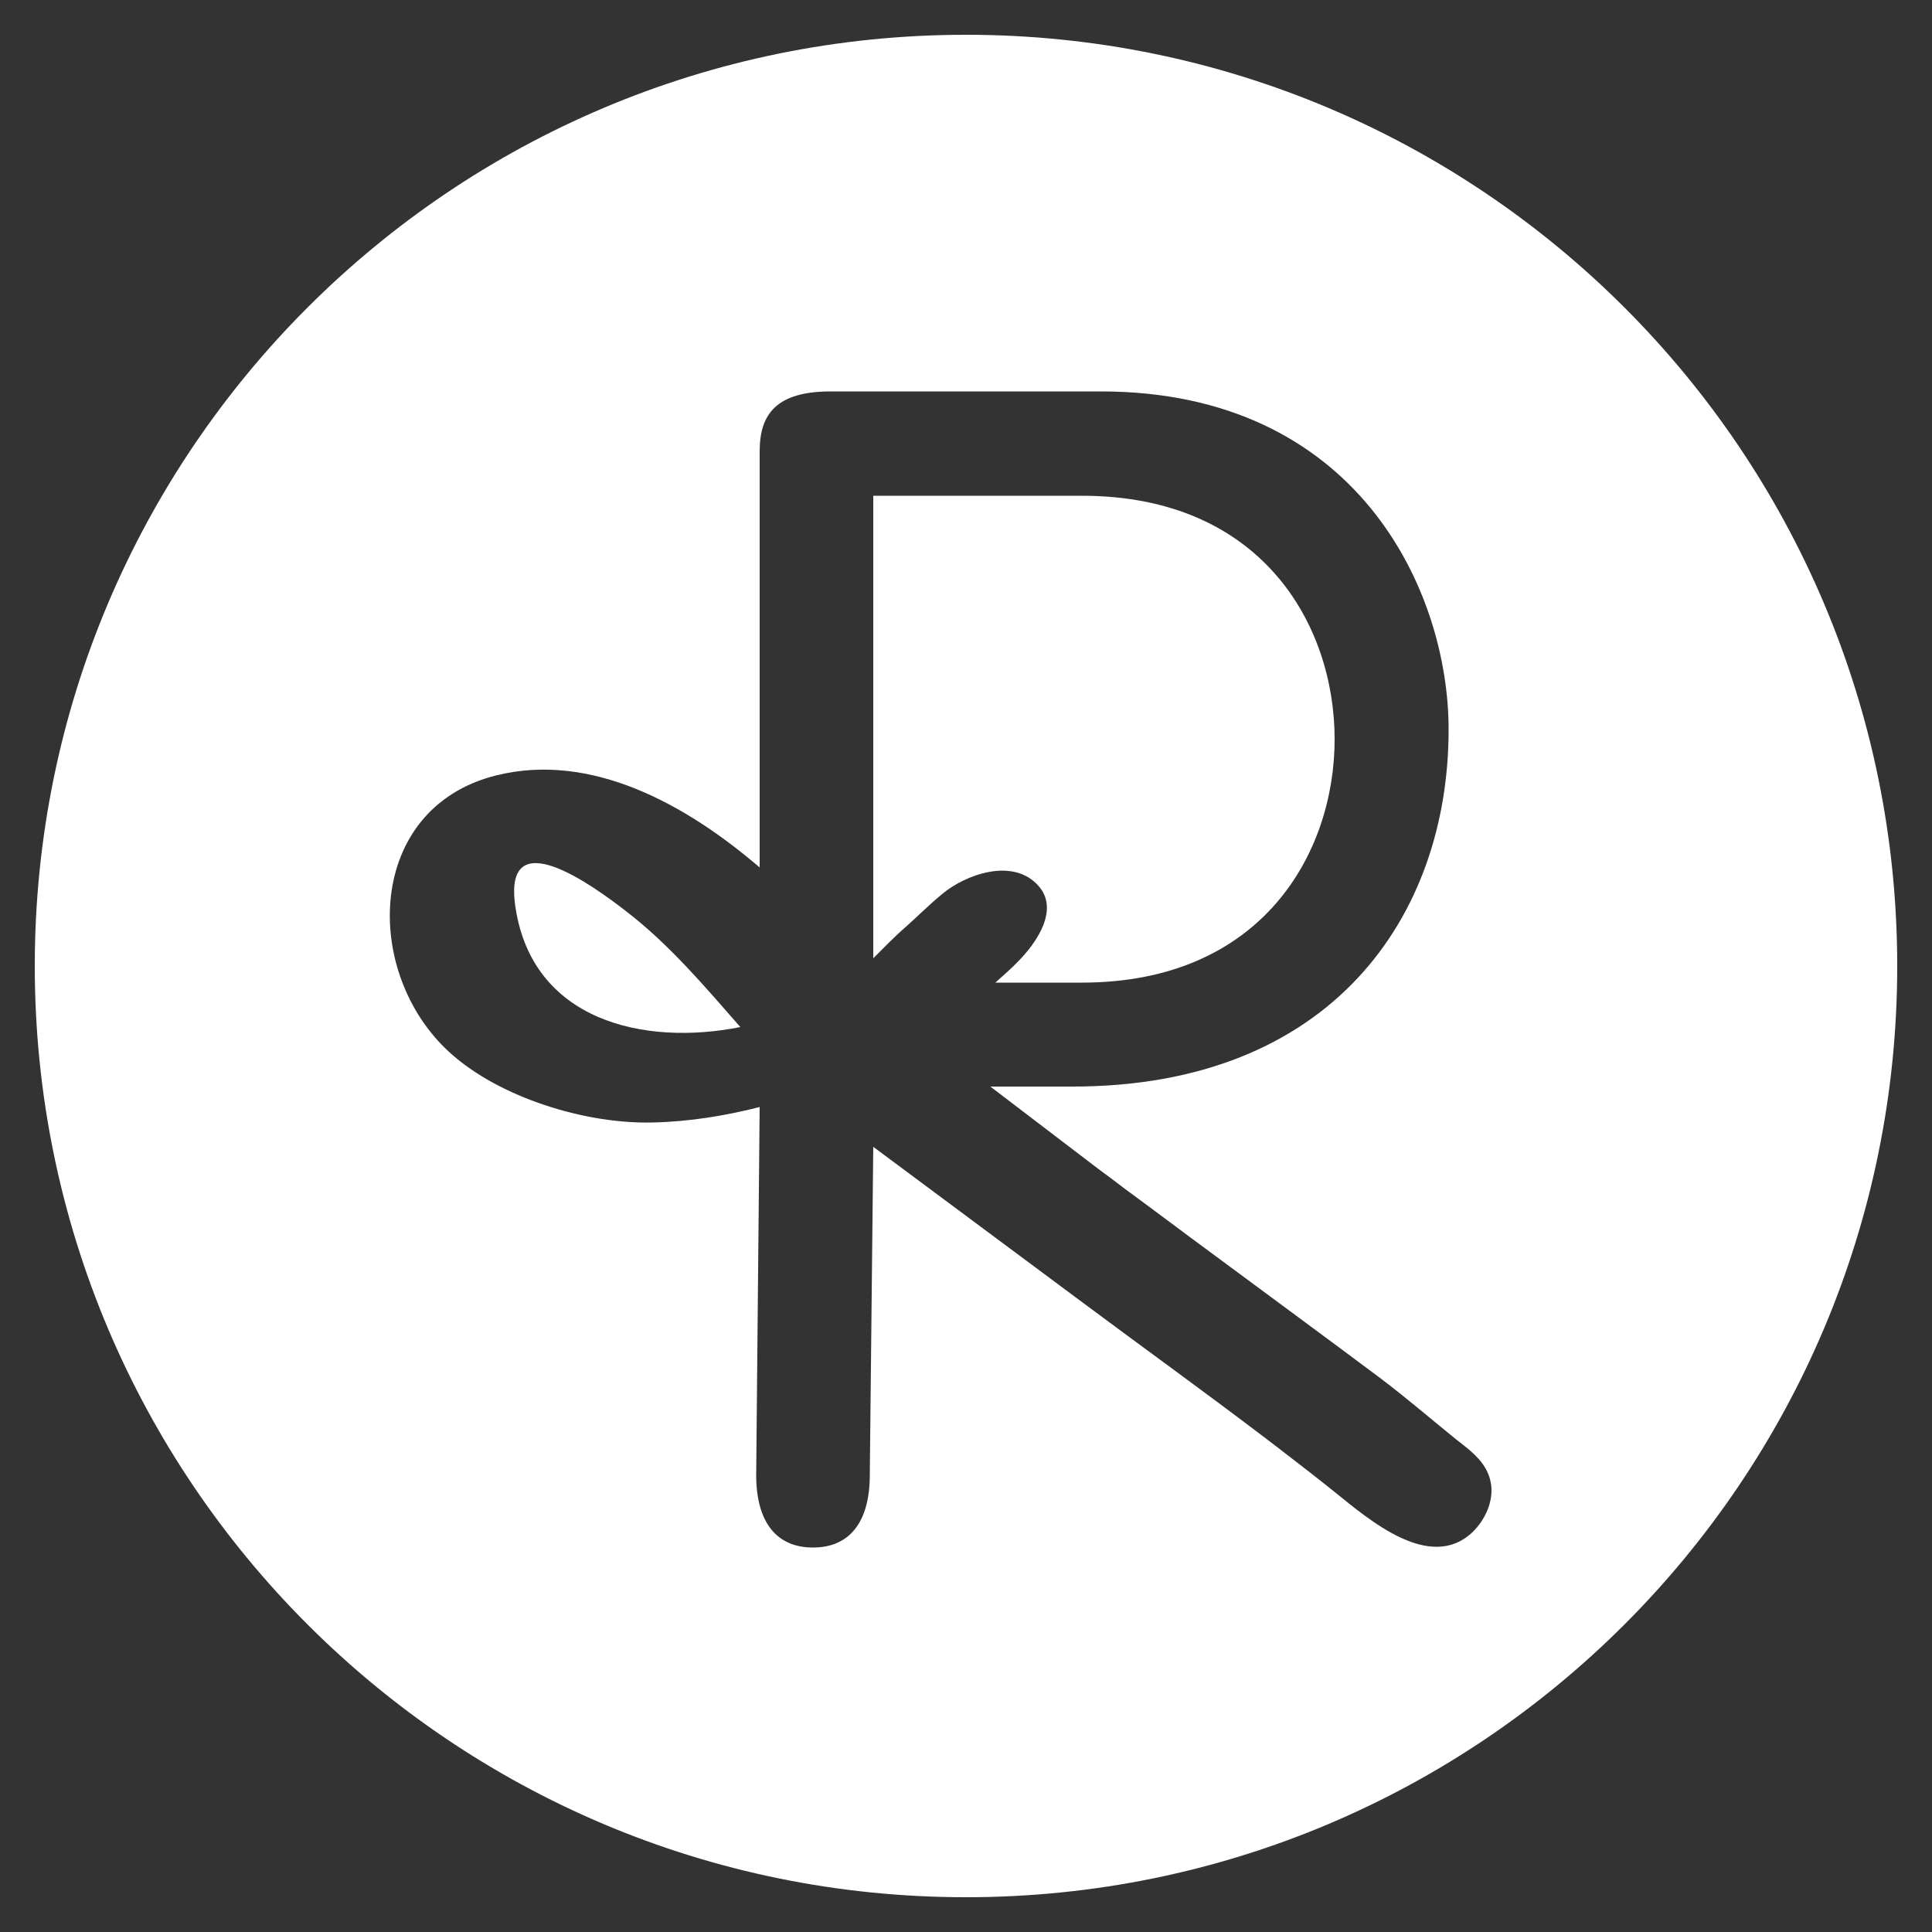 <svg id="Layer_1" xmlns="http://www.w3.org/2000/svg" viewBox="0 0 500 500"><rect x="0" y="0" width="500" height="500" fill="#333333" stroke="none"/><style>.st0{fill:#fff}</style><path class="st0" d="M162 235.8c-8-6.2-32.1-24-28.6-1 4.4 29.3 33.1 36 58.2 31-9.3-10.6-18.4-21.4-29.6-30zM268.7 229.2c5.7 6.3-.8 15.1-5 19.4-1.9 2-4 3.8-6.1 5.7H280c46.6 0 65.4-33.5 65.4-63s-18.8-63-65.4-63h-54V248c2.9-2.9 5.7-5.8 8.5-8.2 2.6-2.3 5.9-5.6 9.3-8.4 5.9-5 18.3-9.6 24.9-2.2z"/><path class="st0" d="M250 9C116.9 9 9 116.9 9 250s107.9 241 241 241 241-107.9 241-241S383.1 9 250 9zm131.1 387.5c-11 10.5-26.9-3.3-35.6-10.3-5.1-4.1-10.3-8.1-15.5-12.1l-2.5-1.9c-15.5-11.8-31.6-23.4-46.9-34.8-18.2-13.5-36.4-27.1-54.6-40.6l-.9 84.9c0 12.3-5.3 18.8-14.7 18.8-9.4 0-14.7-6.5-14.7-18.8l.9-95.2c-9.1 2.3-18.3 3.8-27.8 4-17.3.4-39.5-6.4-52.4-18.1-22.8-20.7-21.8-63.2 11.9-71.7 24.7-6.2 49.3 7.5 68.3 23.8V116.8c0-9.8 4.5-15.5 18.4-15.5h69.9c66.3 0 90 51.5 90 87.5 0 48.3-30.3 92.4-97.3 92.4h-21.3l27.8 21.2c2.3 1.7 4.6 3.4 6.8 5.1 7.9 5.8 15.7 11.7 23.6 17.5 14.3 10.6 28.6 21.1 42.9 31.8 6.6 5 12.9 10.4 19.3 15.6 2.2 1.7 4.3 3.3 6 5.2 1.6 1.8 2.8 3.9 3.2 6.6.6 4.5-1.6 9.2-4.8 12.3z"/></svg>